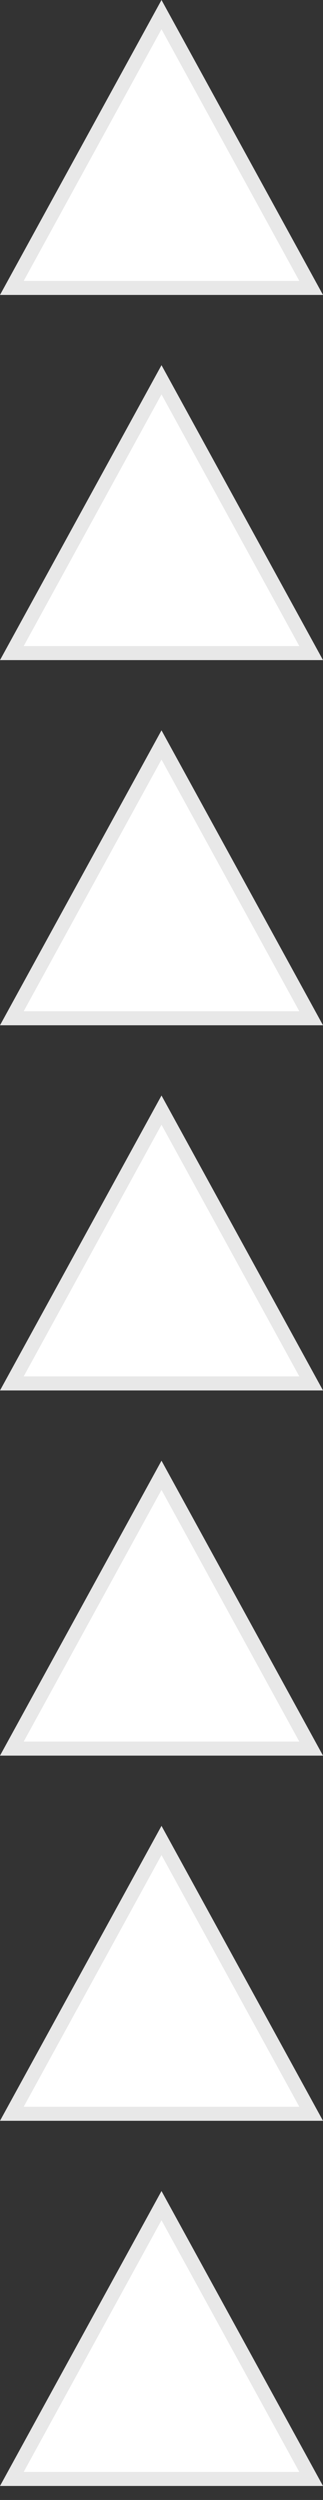 <?xml version="1.0" encoding="UTF-8"?> <svg xmlns="http://www.w3.org/2000/svg" width="23" height="178" viewBox="0 0 23 178" fill="none"><rect x="0" y="0" width="23" height="178" fill="#333333" stroke="none"/> <path d="M0.844 176.502L11.5 157.043L22.156 176.502L0.844 176.502Z" fill="white" stroke="#E8E8E8"></path> <path d="M0.844 124.502L11.5 105.043L22.156 124.502L0.844 124.502Z" fill="white" stroke="#E8E8E8"></path> <path d="M0.844 72.5L11.5 53.041L22.156 72.5L0.844 72.5Z" fill="white" stroke="#E8E8E8"></path> <path d="M0.844 46.5L11.5 27.041L22.156 46.5L0.844 46.5Z" fill="white" stroke="#E8E8E8"></path> <path d="M0.844 20.5L11.5 1.041L22.156 20.5L0.844 20.5Z" fill="white" stroke="#E8E8E8"></path> <path d="M0.844 150.502L11.5 131.043L22.156 150.502L0.844 150.502Z" fill="white" stroke="#E8E8E8"></path> <path d="M0.844 98.501L11.5 79.042L22.156 98.501L0.844 98.501Z" fill="white" stroke="#E8E8E8"></path> </svg> 